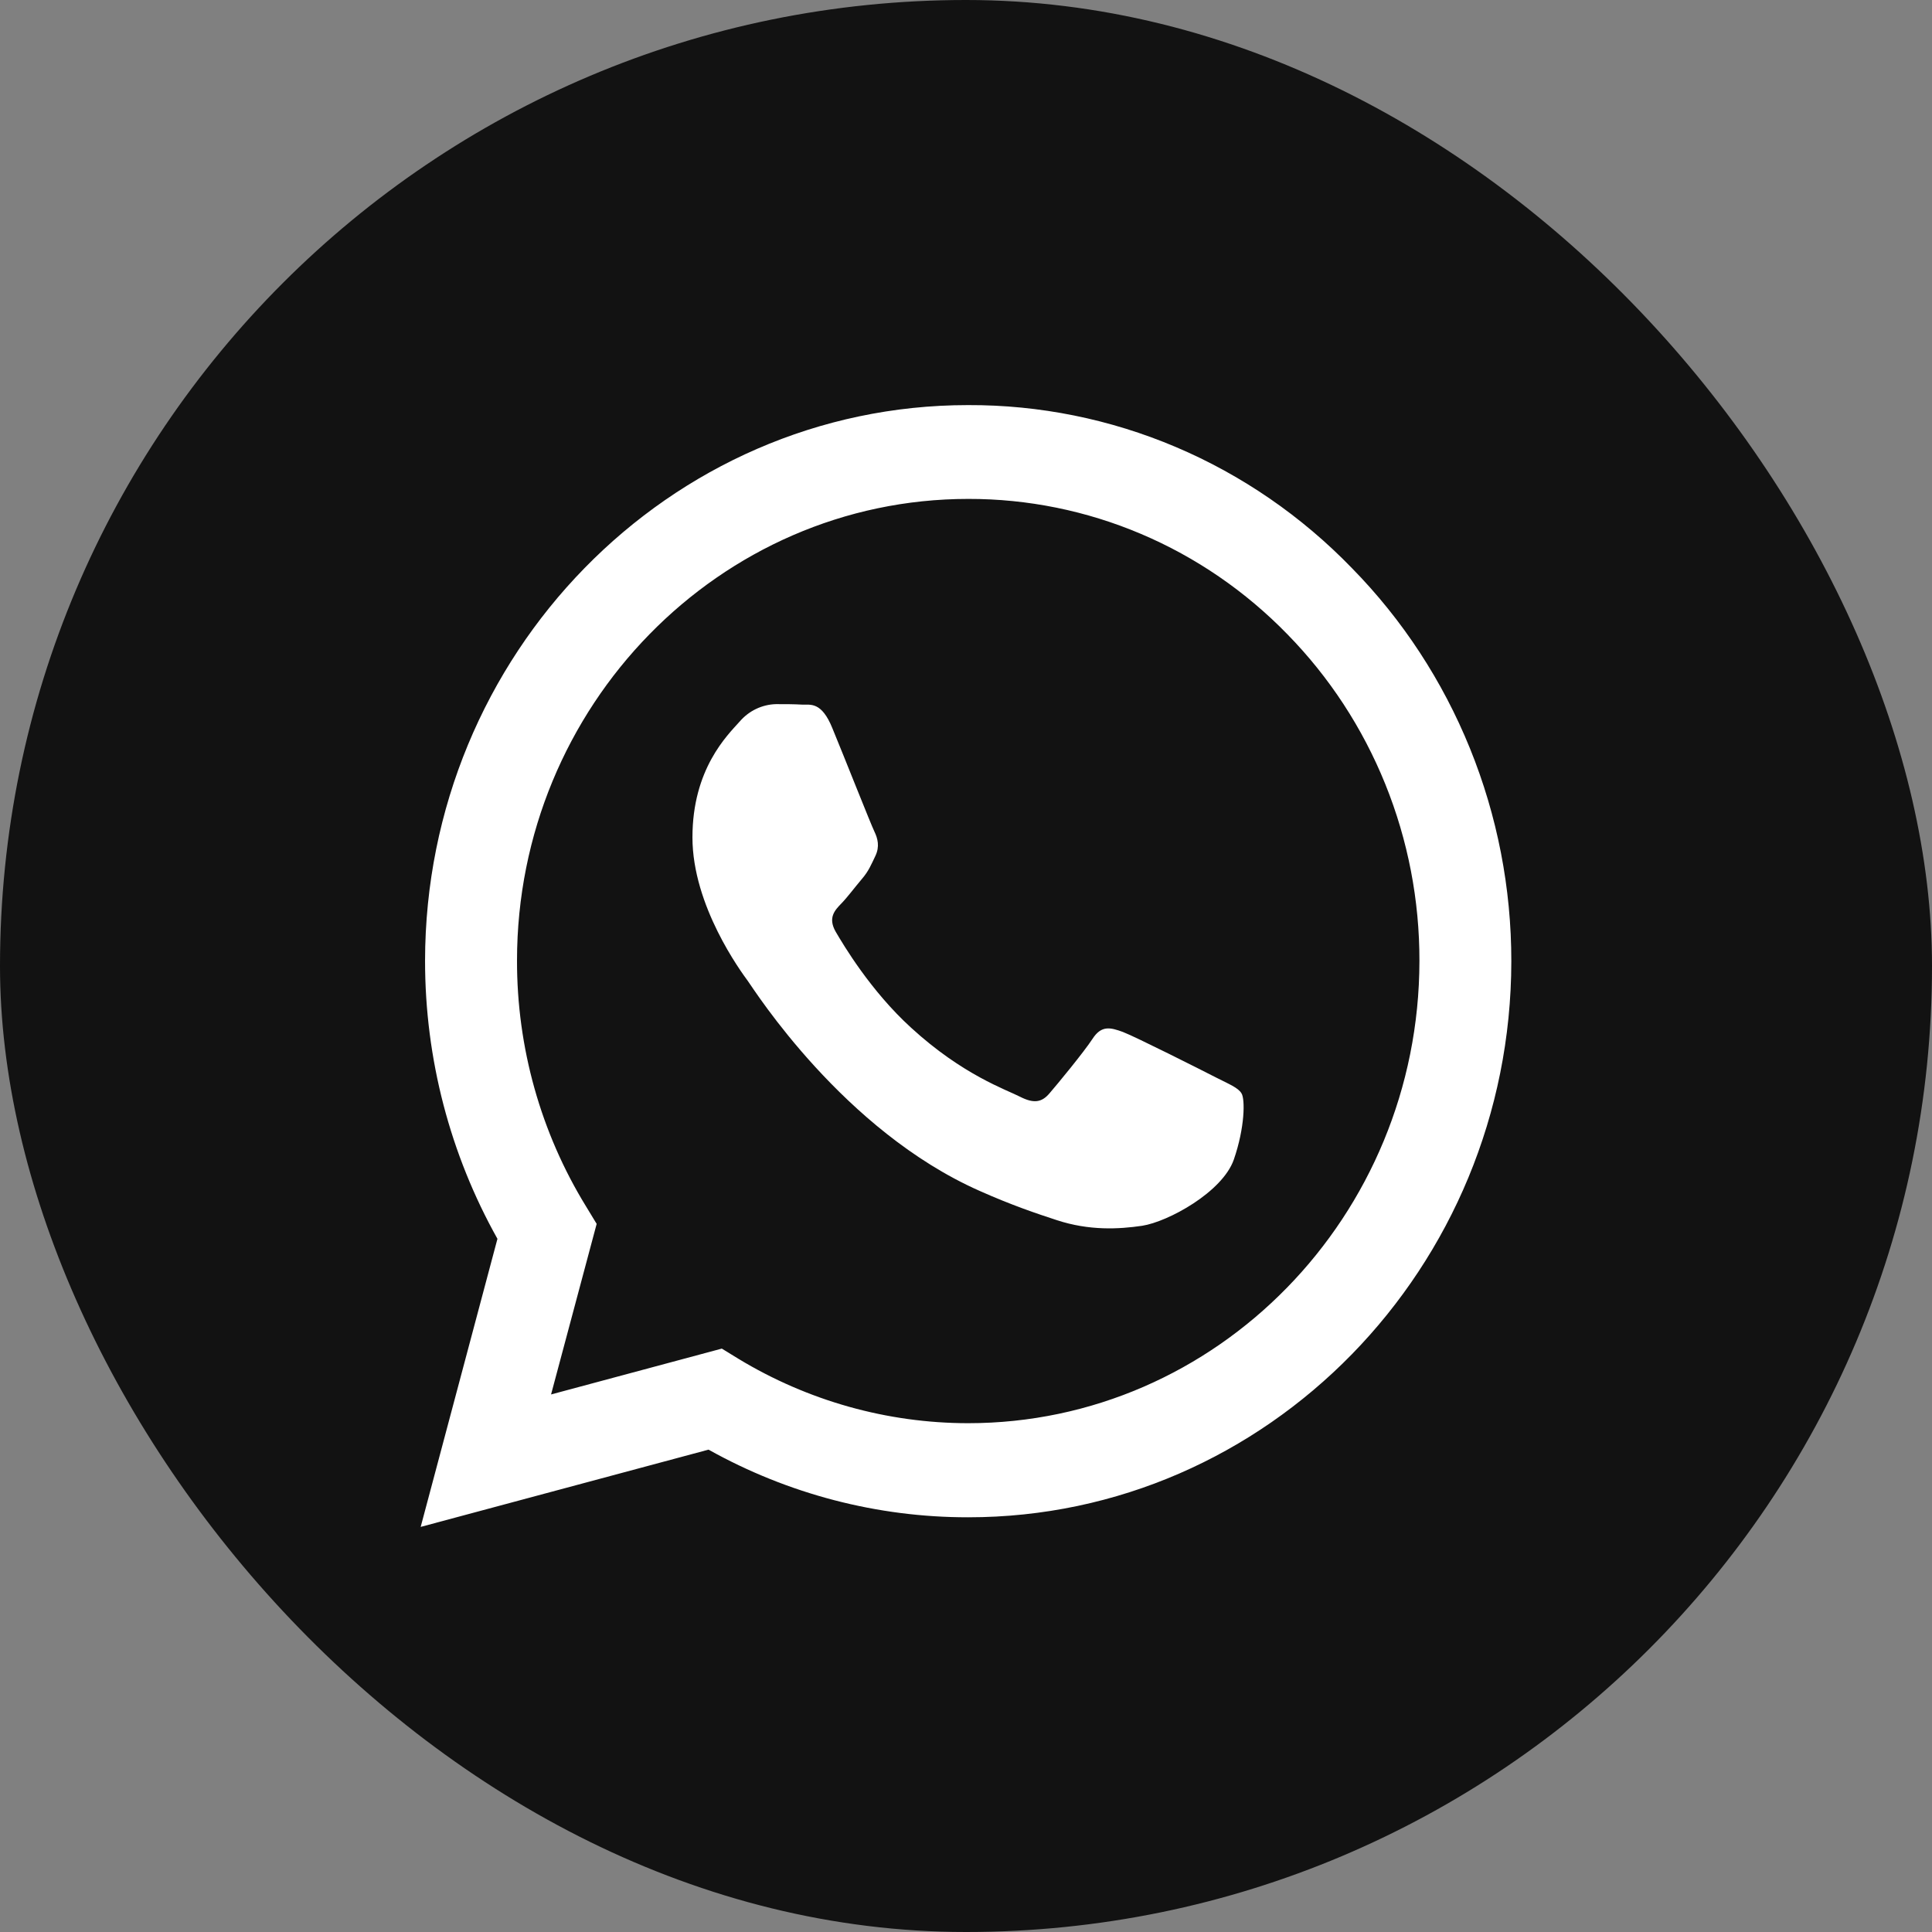 <svg width="124" height="124" viewBox="0 0 124 124" fill="none" xmlns="http://www.w3.org/2000/svg">
<rect x="0" y="0" width="124" height="124" fill="#808080" stroke="none"/>
<rect width="124" height="124" rx="62" fill="#121212"/>
<path d="M86.773 36.467C83.55 33.135 79.711 30.493 75.481 28.696C71.25 26.899 66.712 25.983 62.132 26C42.94 26 27.299 42.011 27.281 61.667C27.281 67.963 28.89 74.087 31.927 79.51L27 98L45.476 93.041C50.584 95.895 56.312 97.388 62.132 97.383H62.149C81.346 97.383 96.982 81.373 97 61.699C97.004 57.01 96.102 52.367 94.346 48.036C92.59 43.706 90.019 39.774 86.773 36.467ZM62.132 91.344C56.942 91.34 51.849 89.911 47.383 87.204L46.328 86.556L35.368 89.499L38.295 78.551L37.609 77.422C34.708 72.698 33.173 67.229 33.183 61.649C33.183 45.332 46.179 32.021 62.149 32.021C65.954 32.014 69.723 32.779 73.237 34.27C76.752 35.761 79.944 37.95 82.629 40.711C85.323 43.461 87.458 46.73 88.912 50.329C90.367 53.928 91.111 57.786 91.102 61.681C91.085 78.056 78.089 91.344 62.132 91.344ZM78.019 69.142C77.153 68.696 72.877 66.541 72.073 66.235C71.273 65.942 70.689 65.789 70.117 66.68C69.533 67.567 67.863 69.587 67.362 70.168C66.861 70.766 66.342 70.834 65.472 70.393C64.606 69.943 61.798 69.007 58.475 65.96C55.883 63.598 54.147 60.673 53.628 59.786C53.127 58.895 53.58 58.418 54.015 57.973C54.397 57.577 54.88 56.929 55.316 56.416C55.755 55.903 55.9 55.525 56.186 54.931C56.471 54.328 56.335 53.815 56.12 53.369C55.9 52.924 54.164 48.527 53.43 46.754C52.727 45.004 52.011 45.247 51.474 45.224C50.974 45.193 50.389 45.193 49.804 45.193C49.363 45.204 48.929 45.309 48.529 45.5C48.129 45.691 47.772 45.965 47.48 46.304C46.68 47.195 44.443 49.351 44.443 53.747C44.443 58.144 47.563 62.369 48.003 62.968C48.433 63.566 54.129 72.562 62.87 76.432C64.936 77.354 66.562 77.899 67.832 78.313C69.919 78.997 71.805 78.893 73.308 78.673C74.978 78.412 78.454 76.513 79.188 74.429C79.909 72.341 79.909 70.559 79.689 70.186C79.474 69.808 78.889 69.587 78.019 69.142Z" fill="white"/>
</svg>
